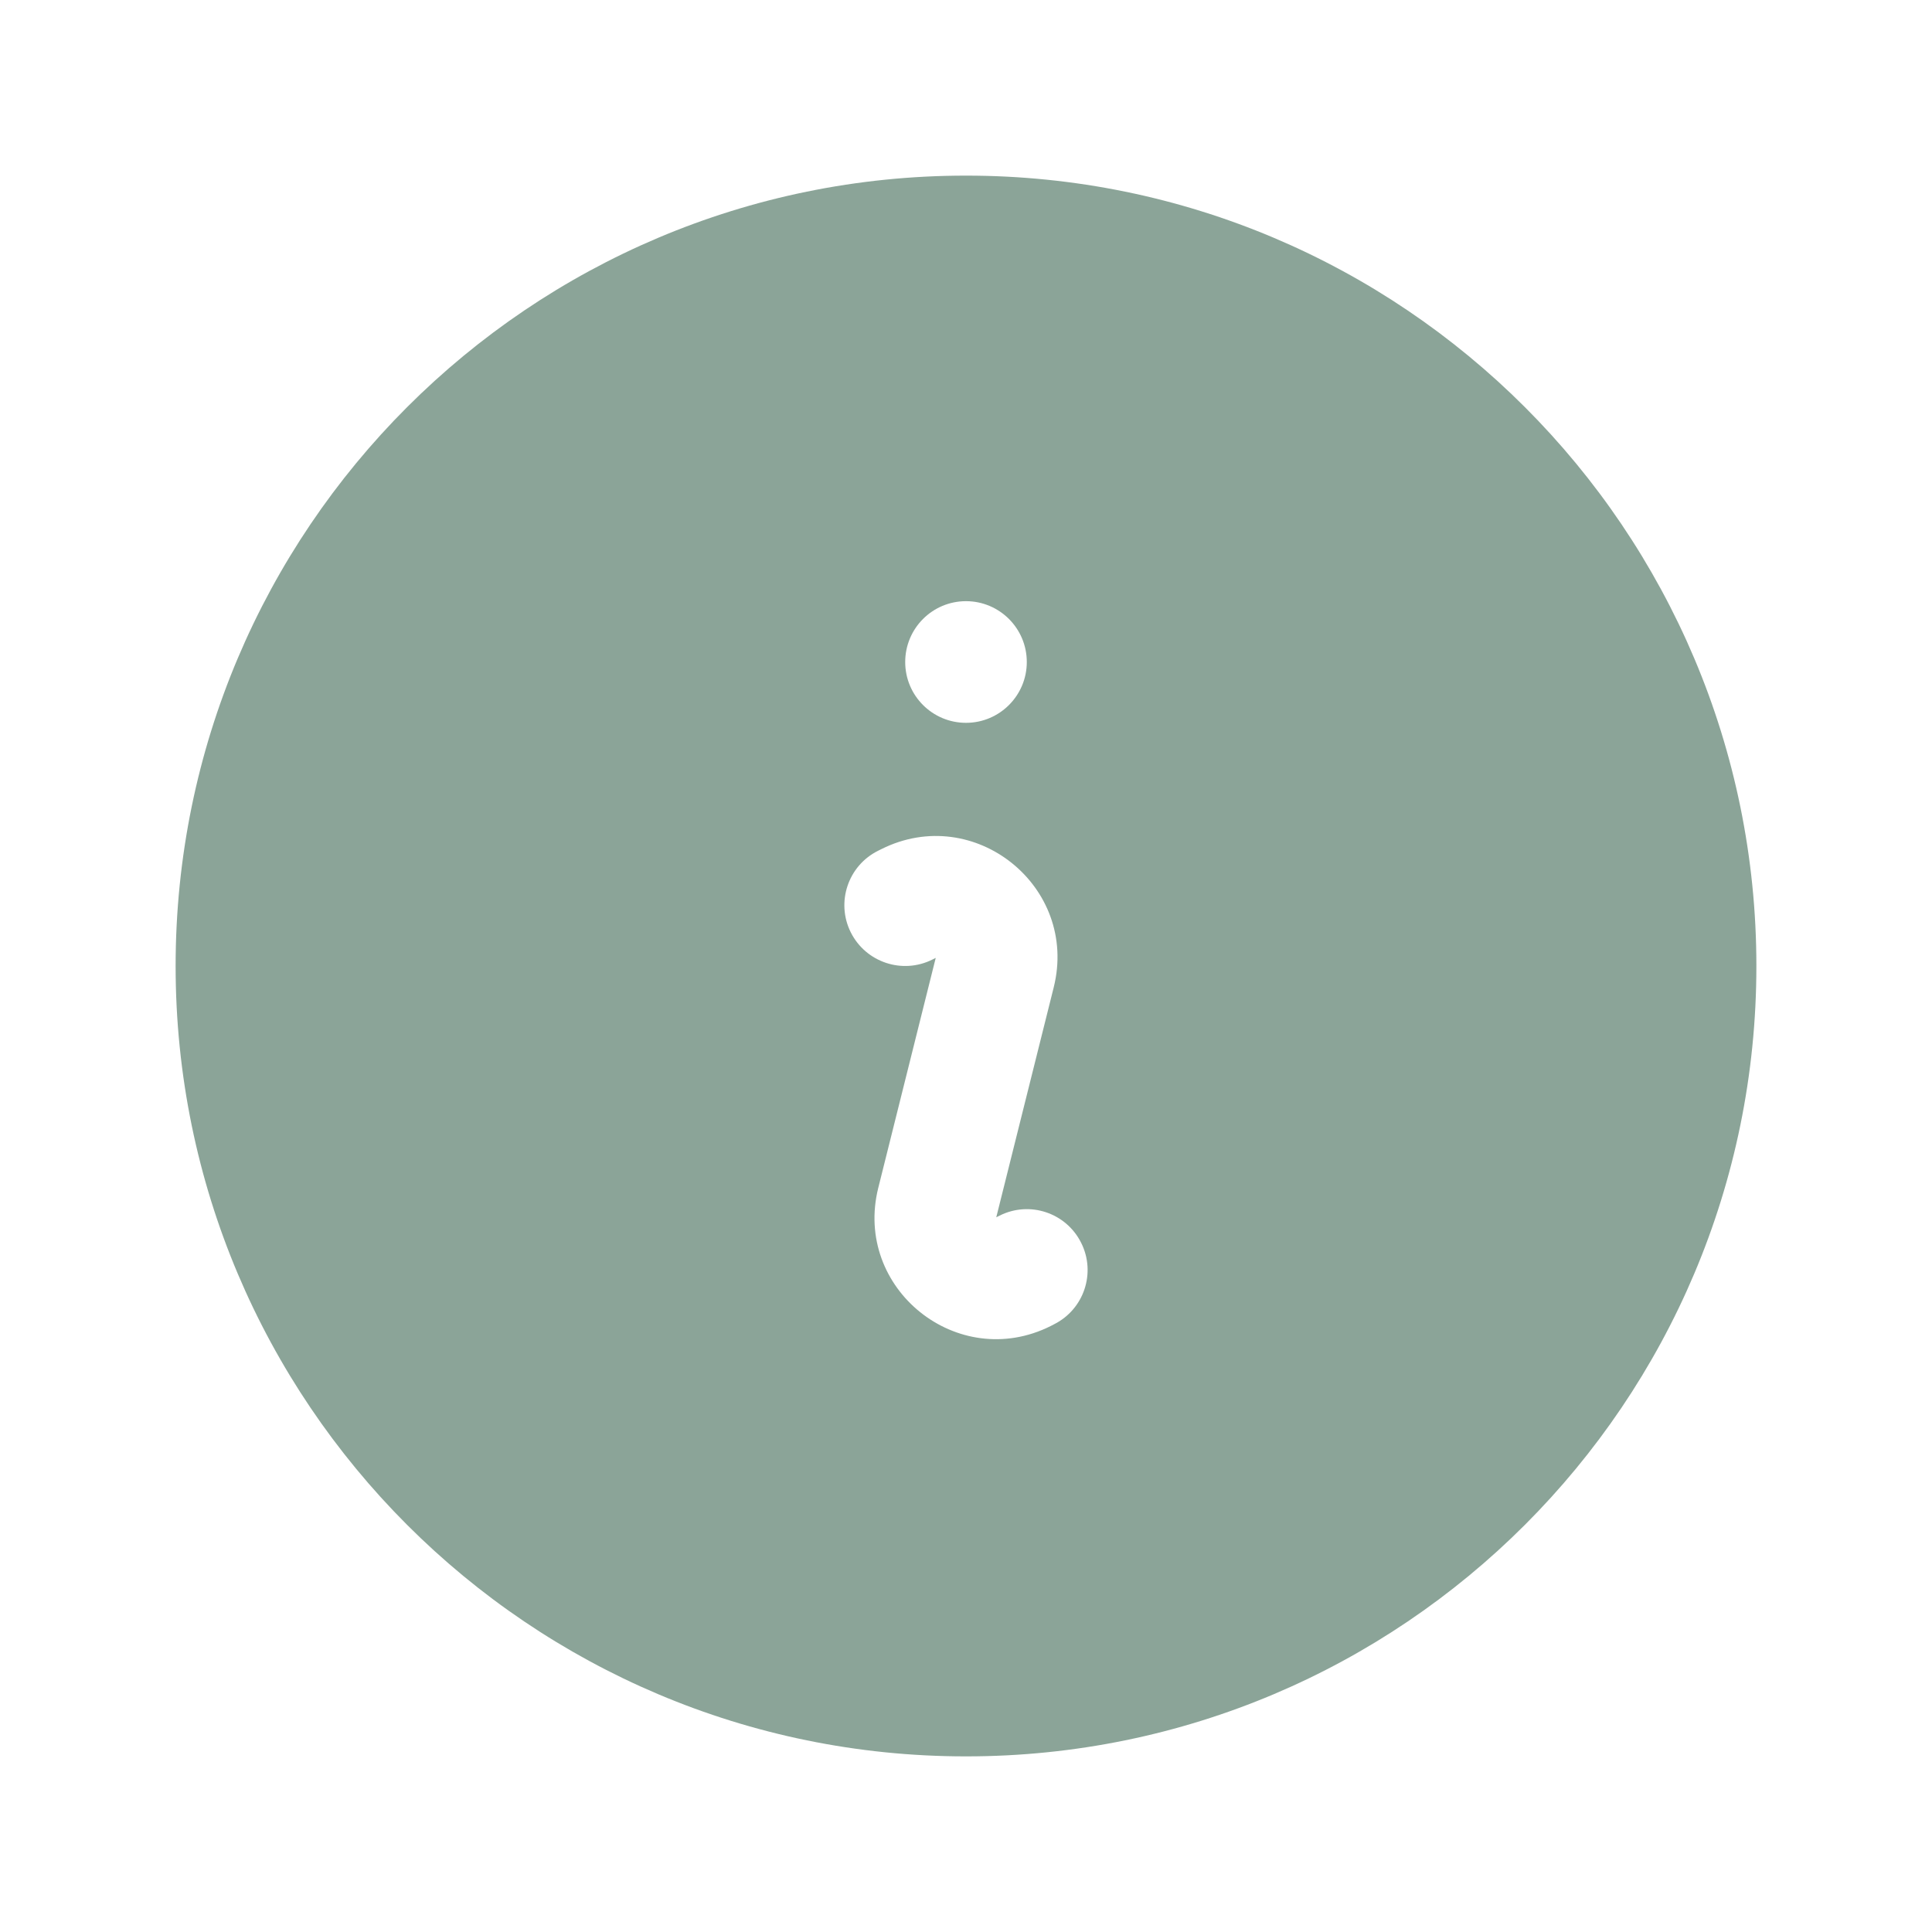 <svg width="30" height="30" viewBox="0 0 30 30" fill="none" xmlns="http://www.w3.org/2000/svg">
    <path fill-rule="evenodd" clip-rule="evenodd" d="M2.727 15C2.727 8.222 8.222 2.727 15 2.727C21.778 2.727 27.273 8.222 27.273 15C27.273 21.778 21.778 27.273 15 27.273C8.222 27.273 2.727 21.778 2.727 15ZM13.686 13.185C15.129 12.464 16.753 13.767 16.362 15.332L15.47 18.902L15.522 18.876C15.988 18.642 16.555 18.831 16.788 19.298C17.022 19.764 16.833 20.331 16.366 20.564L16.314 20.591C14.871 21.312 13.247 20.009 13.638 18.444L14.53 14.874L14.478 14.9C14.012 15.133 13.445 14.944 13.211 14.478C12.978 14.012 13.167 13.444 13.634 13.211L13.686 13.185ZM15 11.224C15.521 11.224 15.944 10.801 15.944 10.28C15.944 9.758 15.521 9.335 15 9.335C14.478 9.335 14.056 9.758 14.056 10.28C14.056 10.801 14.478 11.224 15 11.224Z" fill="#194A33" fill-opacity="0.5"/>
</svg>
